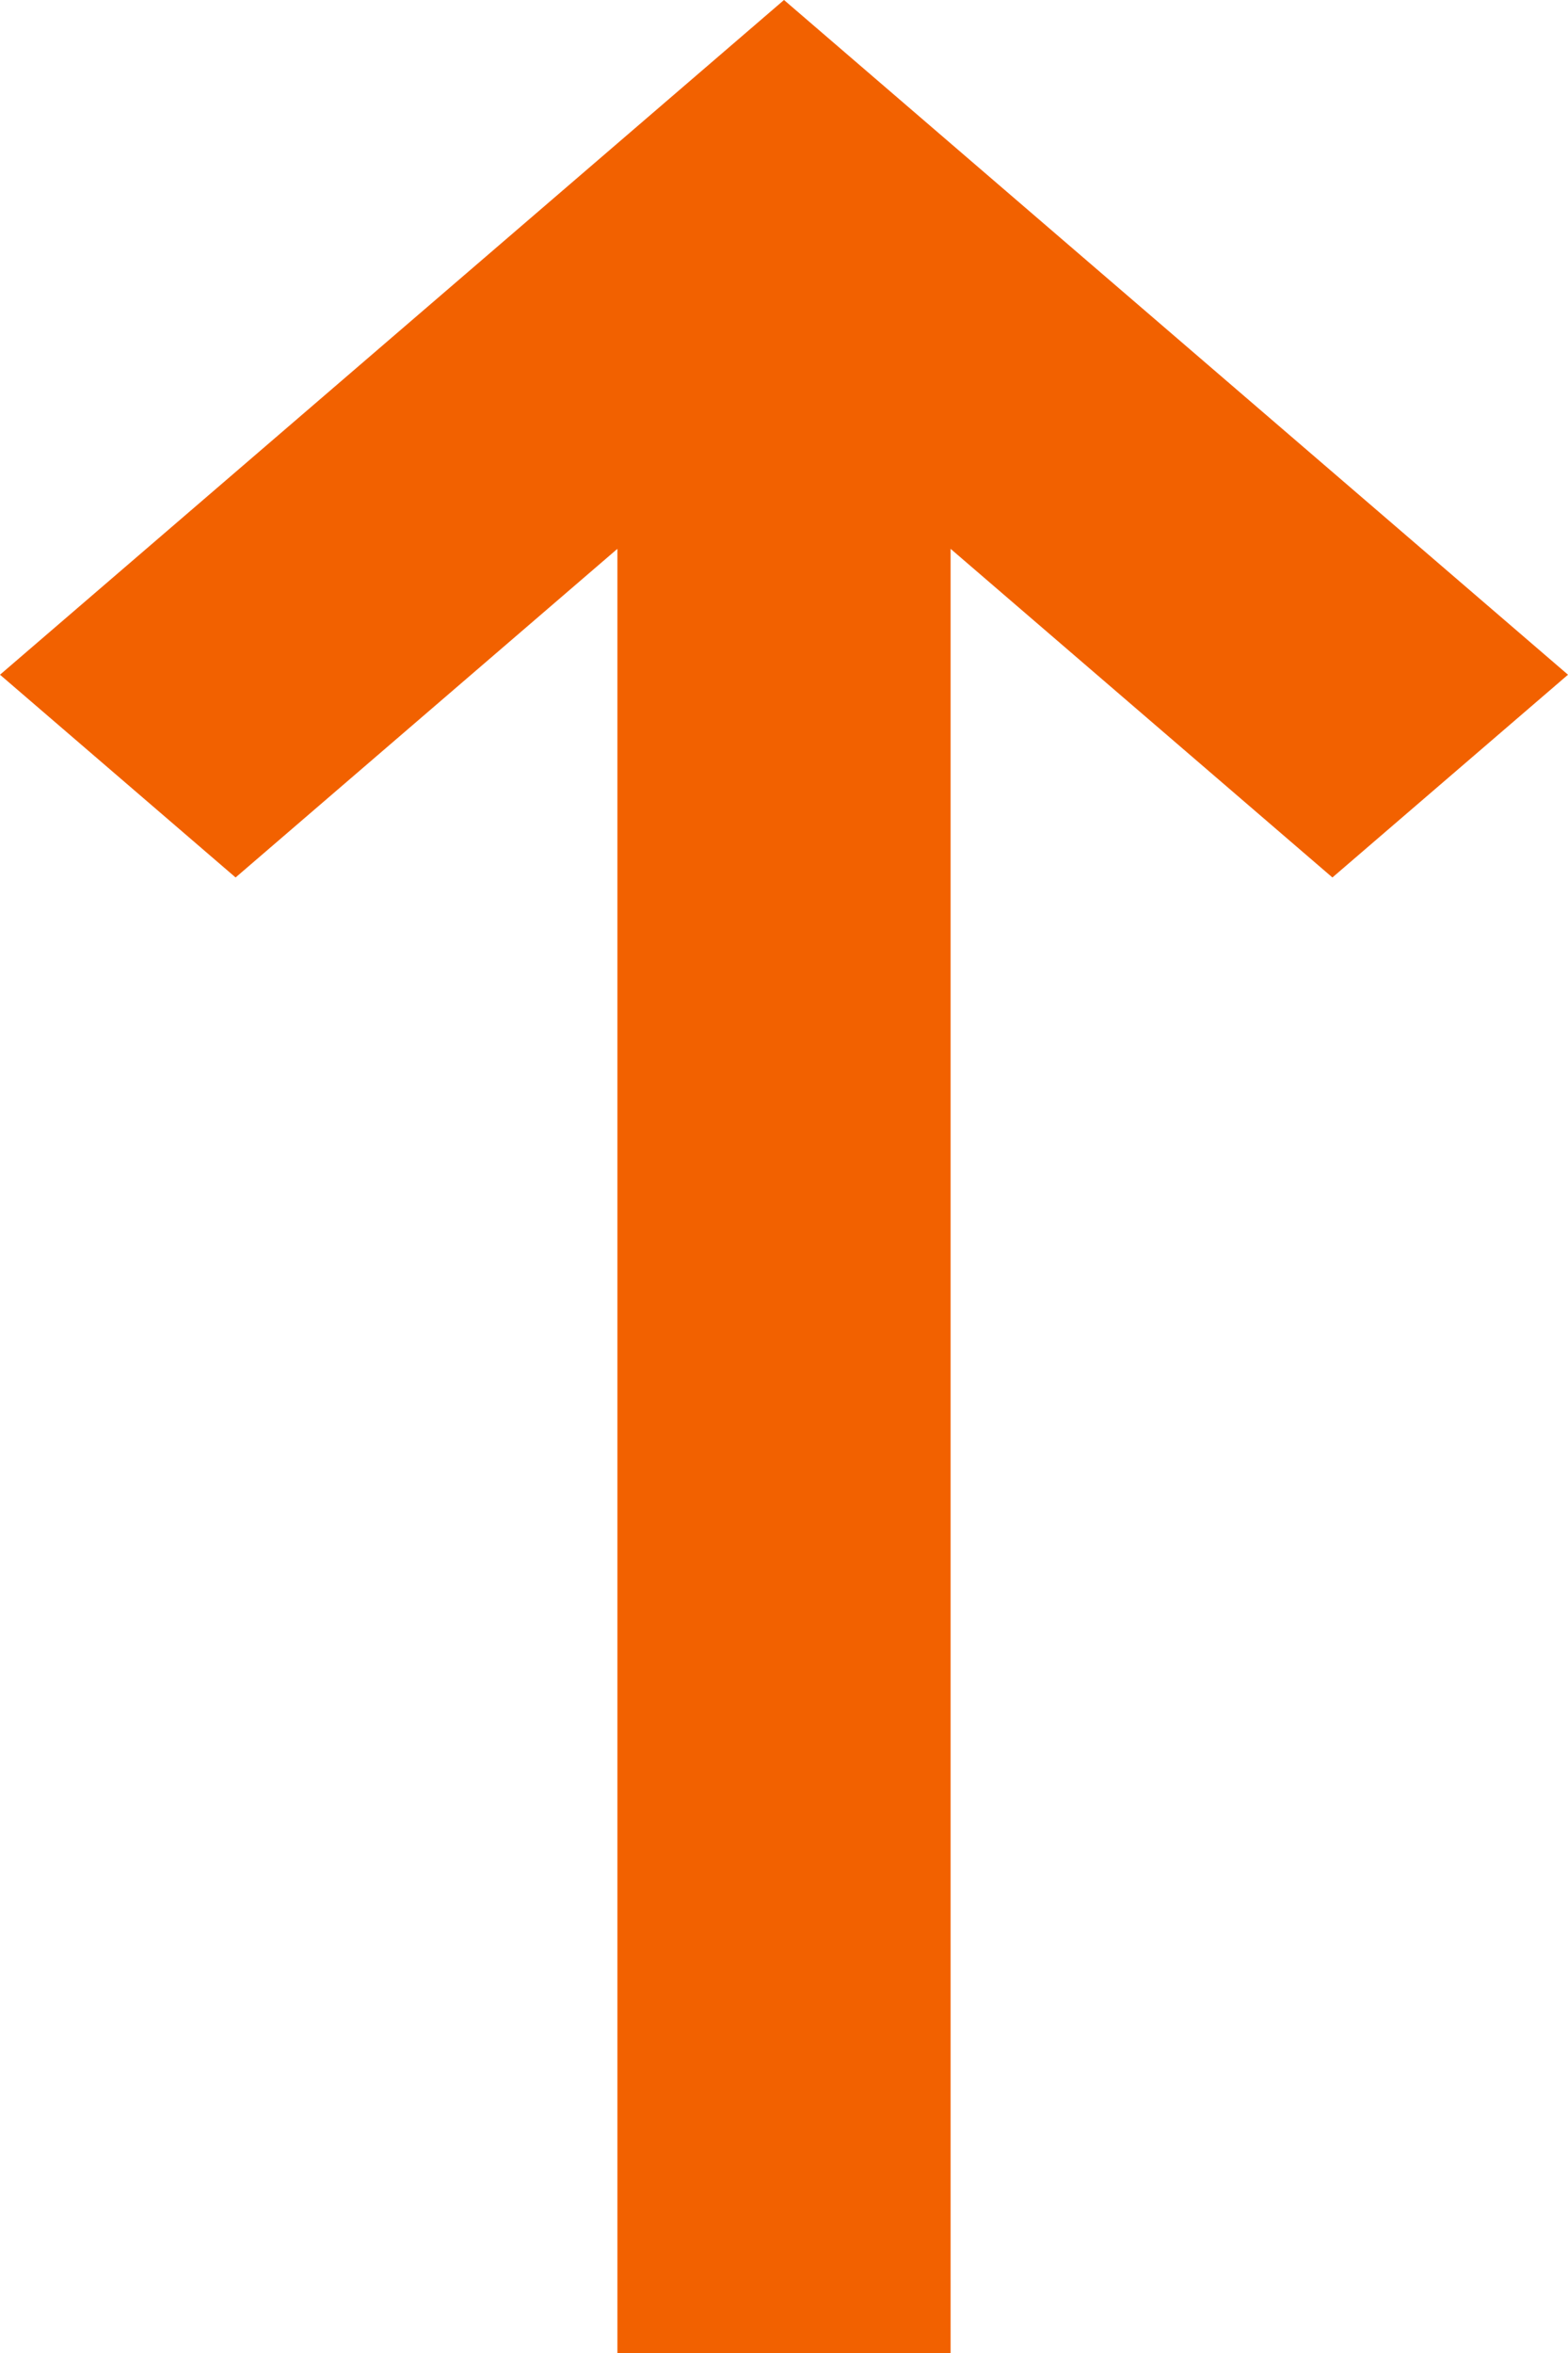 <svg xmlns="http://www.w3.org/2000/svg" width="8" height="12" viewBox="0 0 8 12">
    <path fill="#F26100" fill-rule="evenodd" d="M1.202 4.475L0 3.441 4 0l4 3.441-1.202 1.034L4.85 2.799V12h-1.7V2.799z"/>
</svg>

